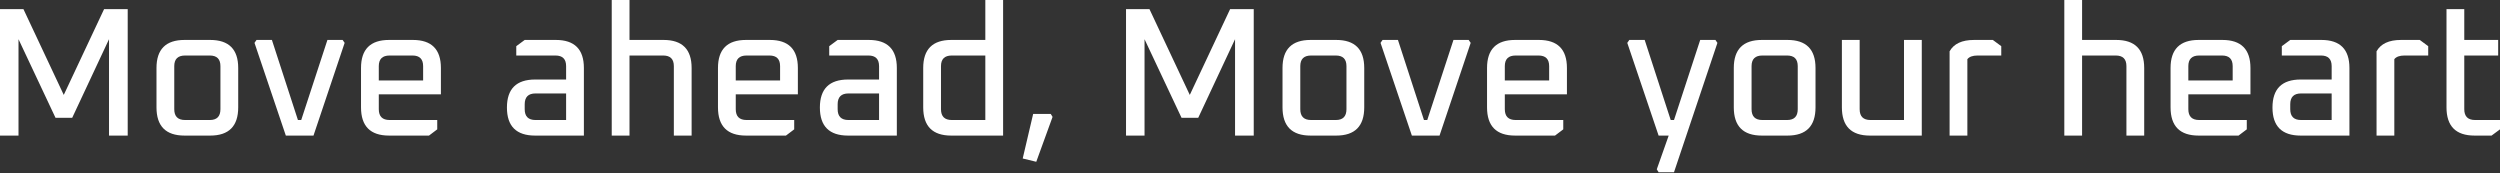 <svg fill="none" height="85" viewBox="0 0 1228 85" width="1228" xmlns="http://www.w3.org/2000/svg"><rect x="0" y="0" width="1228" height="85" fill="#333333" stroke="none"/><g fill="#fff"><path d="m1201.72 52.741v-48.241h8.73v15.12h16.65v7.65h-16.65v26.37c0 3.54 1.77 5.31 5.31 5.31h12.24v4.59l-4.14 3.06h-8.37c-9.18 0-13.77-4.62-13.77-13.86z"/><path d="m1167.36 66.601v-41.4c2.1-3.72 6.09-5.58 11.97-5.58h9.27l4.14 3.06v4.59h-11.7c-2.34 0-3.99.6-4.95 1.8v37.53z"/><path d="m1130.1 66.601c-9.24 0-13.86-4.59-13.86-13.77s4.62-13.77 13.86-13.77h15.21v-6.57c0-3.48-1.74-5.22-5.22-5.22h-19.26v-4.59l4.14-3.06h15.3c9.18 0 13.77 4.59 13.77 13.77v33.21zm-5.13-12.96c0 3.54 1.77 5.31 5.31 5.31h15.03v-13.05h-15.03c-3.54 0-5.31 1.77-5.31 5.31z"/><path d="m1066.18 52.741v-19.35c0-9.18 4.59-13.77 13.77-13.77h11.7c9.18 0 13.77 4.59 13.77 13.77v12.96h-30.51v7.29c0 3.54 1.77 5.31 5.31 5.31h23.4v4.59l-4.05 3.06h-19.62c-9.18 0-13.77-4.62-13.77-13.86zm8.73-13.23h21.78v-7.02c0-3.48-1.74-5.22-5.22-5.22h-11.25c-3.54 0-5.31 1.74-5.31 5.22z"/><path d="m1013.99 66.601v-66.601h8.73v19.62h16.74c9.18 0 13.77 4.59 13.77 13.77v33.211h-8.73v-34.111c0-3.48-1.74-5.22-5.22-5.22h-16.56v39.331z"/><path d="m957.641 66.601v-41.4c2.1-3.72 6.091-5.58 11.971-5.58h9.27l4.14 3.06v4.59h-11.7c-2.34 0-3.99.6-4.95 1.8v37.53z"/><path d="m904.734 52.741v-33.12h8.73v34.02c0 3.54 1.77 5.31 5.31 5.31h16.47v-39.33h8.73v46.98h-25.47c-9.18 0-13.77-4.62-13.77-13.86z"/><path d="m851.64 52.741v-19.35c0-9.18 4.59-13.77 13.77-13.77h12.6c9.18 0 13.77 4.59 13.77 13.77v19.35c0 9.24-4.59 13.86-13.77 13.86h-12.6c-9.18 0-13.77-4.62-13.77-13.86zm8.73.9c0 3.54 1.77 5.31 5.31 5.31h12.15c3.48 0 5.22-1.77 5.22-5.31v-21.15c0-3.48-1.74-5.22-5.22-5.22h-12.15c-3.54 0-5.31 1.74-5.31 5.22z"/><path d="m799.318 21.061.99-1.44h7.561l12.78 39.331h1.62l12.87-39.331h7.47l.99 1.44-21.33 63.541h-7.56l-.9-1.44 5.85-16.56h-4.95z"/><path d="m730.434 52.741v-19.35c0-9.18 4.59-13.77 13.77-13.77h11.7c9.18 0 13.77 4.59 13.77 13.77v12.96h-30.51v7.29c0 3.54 1.77 5.31 5.31 5.31h23.4v4.59l-4.05 3.06h-19.62c-9.18 0-13.77-4.62-13.77-13.86zm8.73-13.23h21.78v-7.02c0-3.48-1.74-5.22-5.22-5.22h-11.25c-3.54 0-5.31 1.74-5.31 5.22z"/><path d="m678.121 21.061.99-1.44h7.56l12.78 39.33h1.62l12.87-39.33h7.47l.99 1.44-15.3 45.54h-13.59z"/><path d="m629.972 52.741v-19.35c0-9.18 4.59-13.77 13.77-13.77h12.6c9.18 0 13.77 4.59 13.77 13.77v19.35c0 9.24-4.59 13.86-13.77 13.86h-12.6c-9.18 0-13.77-4.62-13.77-13.86zm8.73.9c0 3.54 1.77 5.31 5.31 5.31h12.15c3.48 0 5.22-1.77 5.22-5.31v-21.15c0-3.48-1.74-5.22-5.22-5.22h-12.15c-3.54 0-5.31 1.74-5.31 5.22z"/><path d="m553.103 66.601v-62.101h11.52l19.801 42.121 19.8-42.121h11.61v62.101h-9.18v-47.341l-18.09 38.611h-8.19l-18.181-38.611v47.341z"/><path d="m502.352 77.85 5.13-21.87h8.64l.9 1.44-8.01 22.05z"/><path d="m453.484 52.741v-19.35c0-9.18 4.59-13.77 13.771-13.77h16.74v-19.62h8.73v66.601h-25.47c-9.181 0-13.771-4.62-13.771-13.86zm8.731.9c0 3.54 1.77 5.31 5.31 5.31h16.47v-31.68h-16.47c-3.54 0-5.31 1.74-5.31 5.22z"/><path d="m416.586 66.601c-9.24 0-13.86-4.59-13.86-13.77s4.62-13.77 13.86-13.77h15.21v-6.57c0-3.48-1.74-5.22-5.22-5.22h-19.26v-4.59l4.14-3.06h15.3c9.18 0 13.77 4.59 13.77 13.77v33.21zm-5.13-12.96c0 3.54 1.77 5.31 5.31 5.31h15.03v-13.05h-15.03c-3.54 0-5.31 1.77-5.31 5.31z"/><path d="m352.67 52.741v-19.35c0-9.18 4.59-13.77 13.77-13.77h11.7c9.18 0 13.77 4.59 13.77 13.77v12.96h-30.51v7.29c0 3.54 1.77 5.31 5.31 5.31h23.4v4.59l-4.05 3.06h-19.62c-9.18 0-13.77-4.62-13.77-13.86zm8.73-13.23h21.78v-7.02c0-3.48-1.74-5.22-5.22-5.22h-11.25c-3.54 0-5.31 1.74-5.31 5.22z"/><path d="m300.482 66.601v-66.601h8.73v19.62h16.74c9.18 0 13.77 4.59 13.77 13.77v33.211h-8.73v-34.111c0-3.48-1.74-5.22-5.22-5.22h-16.56v39.331z"/><path d="m262.864 66.601c-9.24 0-13.86-4.59-13.86-13.77s4.62-13.77 13.86-13.77h15.21v-6.57c0-3.48-1.74-5.22-5.22-5.22h-19.26v-4.59l4.14-3.06h15.3c9.18 0 13.77 4.59 13.77 13.77v33.21zm-5.13-12.96c0 3.54 1.77 5.31 5.31 5.31h15.03v-13.05h-15.03c-3.54 0-5.31 1.77-5.31 5.31z"/><path d="m177.331 52.741v-19.35c0-9.18 4.59-13.77 13.77-13.77h11.7c9.18 0 13.77 4.59 13.77 13.77v12.96h-30.51v7.29c0 3.54 1.77 5.31 5.31 5.31h23.4v4.59l-4.05 3.06h-19.62c-9.18 0-13.77-4.62-13.77-13.86zm8.73-13.23h21.78v-7.02c0-3.48-1.74-5.22-5.22-5.22h-11.25c-3.54 0-5.31 1.74-5.31 5.22z"/><path d="m125.01 21.061.99-1.44h7.56l12.78 39.33h1.62l12.87-39.33h7.47l.99 1.44-15.3 45.54h-13.59z"/><path d="m76.868 52.741v-19.35c0-9.18 4.59-13.77 13.77-13.77h12.601c9.18 0 13.77 4.59 13.77 13.77v19.35c0 9.24-4.59 13.86-13.77 13.86h-12.601c-9.18 0-13.77-4.62-13.77-13.86zm8.73.9c0 3.54 1.77 5.31 5.31 5.31h12.15c3.48 0 5.22-1.77 5.22-5.31v-21.15c0-3.48-1.74-5.22-5.22-5.22h-12.15c-3.54 0-5.31 1.74-5.31 5.22z"/><path d="m0 66.601v-62.101h11.52l19.8 42.121 19.8-42.121h11.61v62.101h-9.18v-47.341l-18.09 38.611h-8.19l-18.18-38.611v47.341z"/></g></svg>